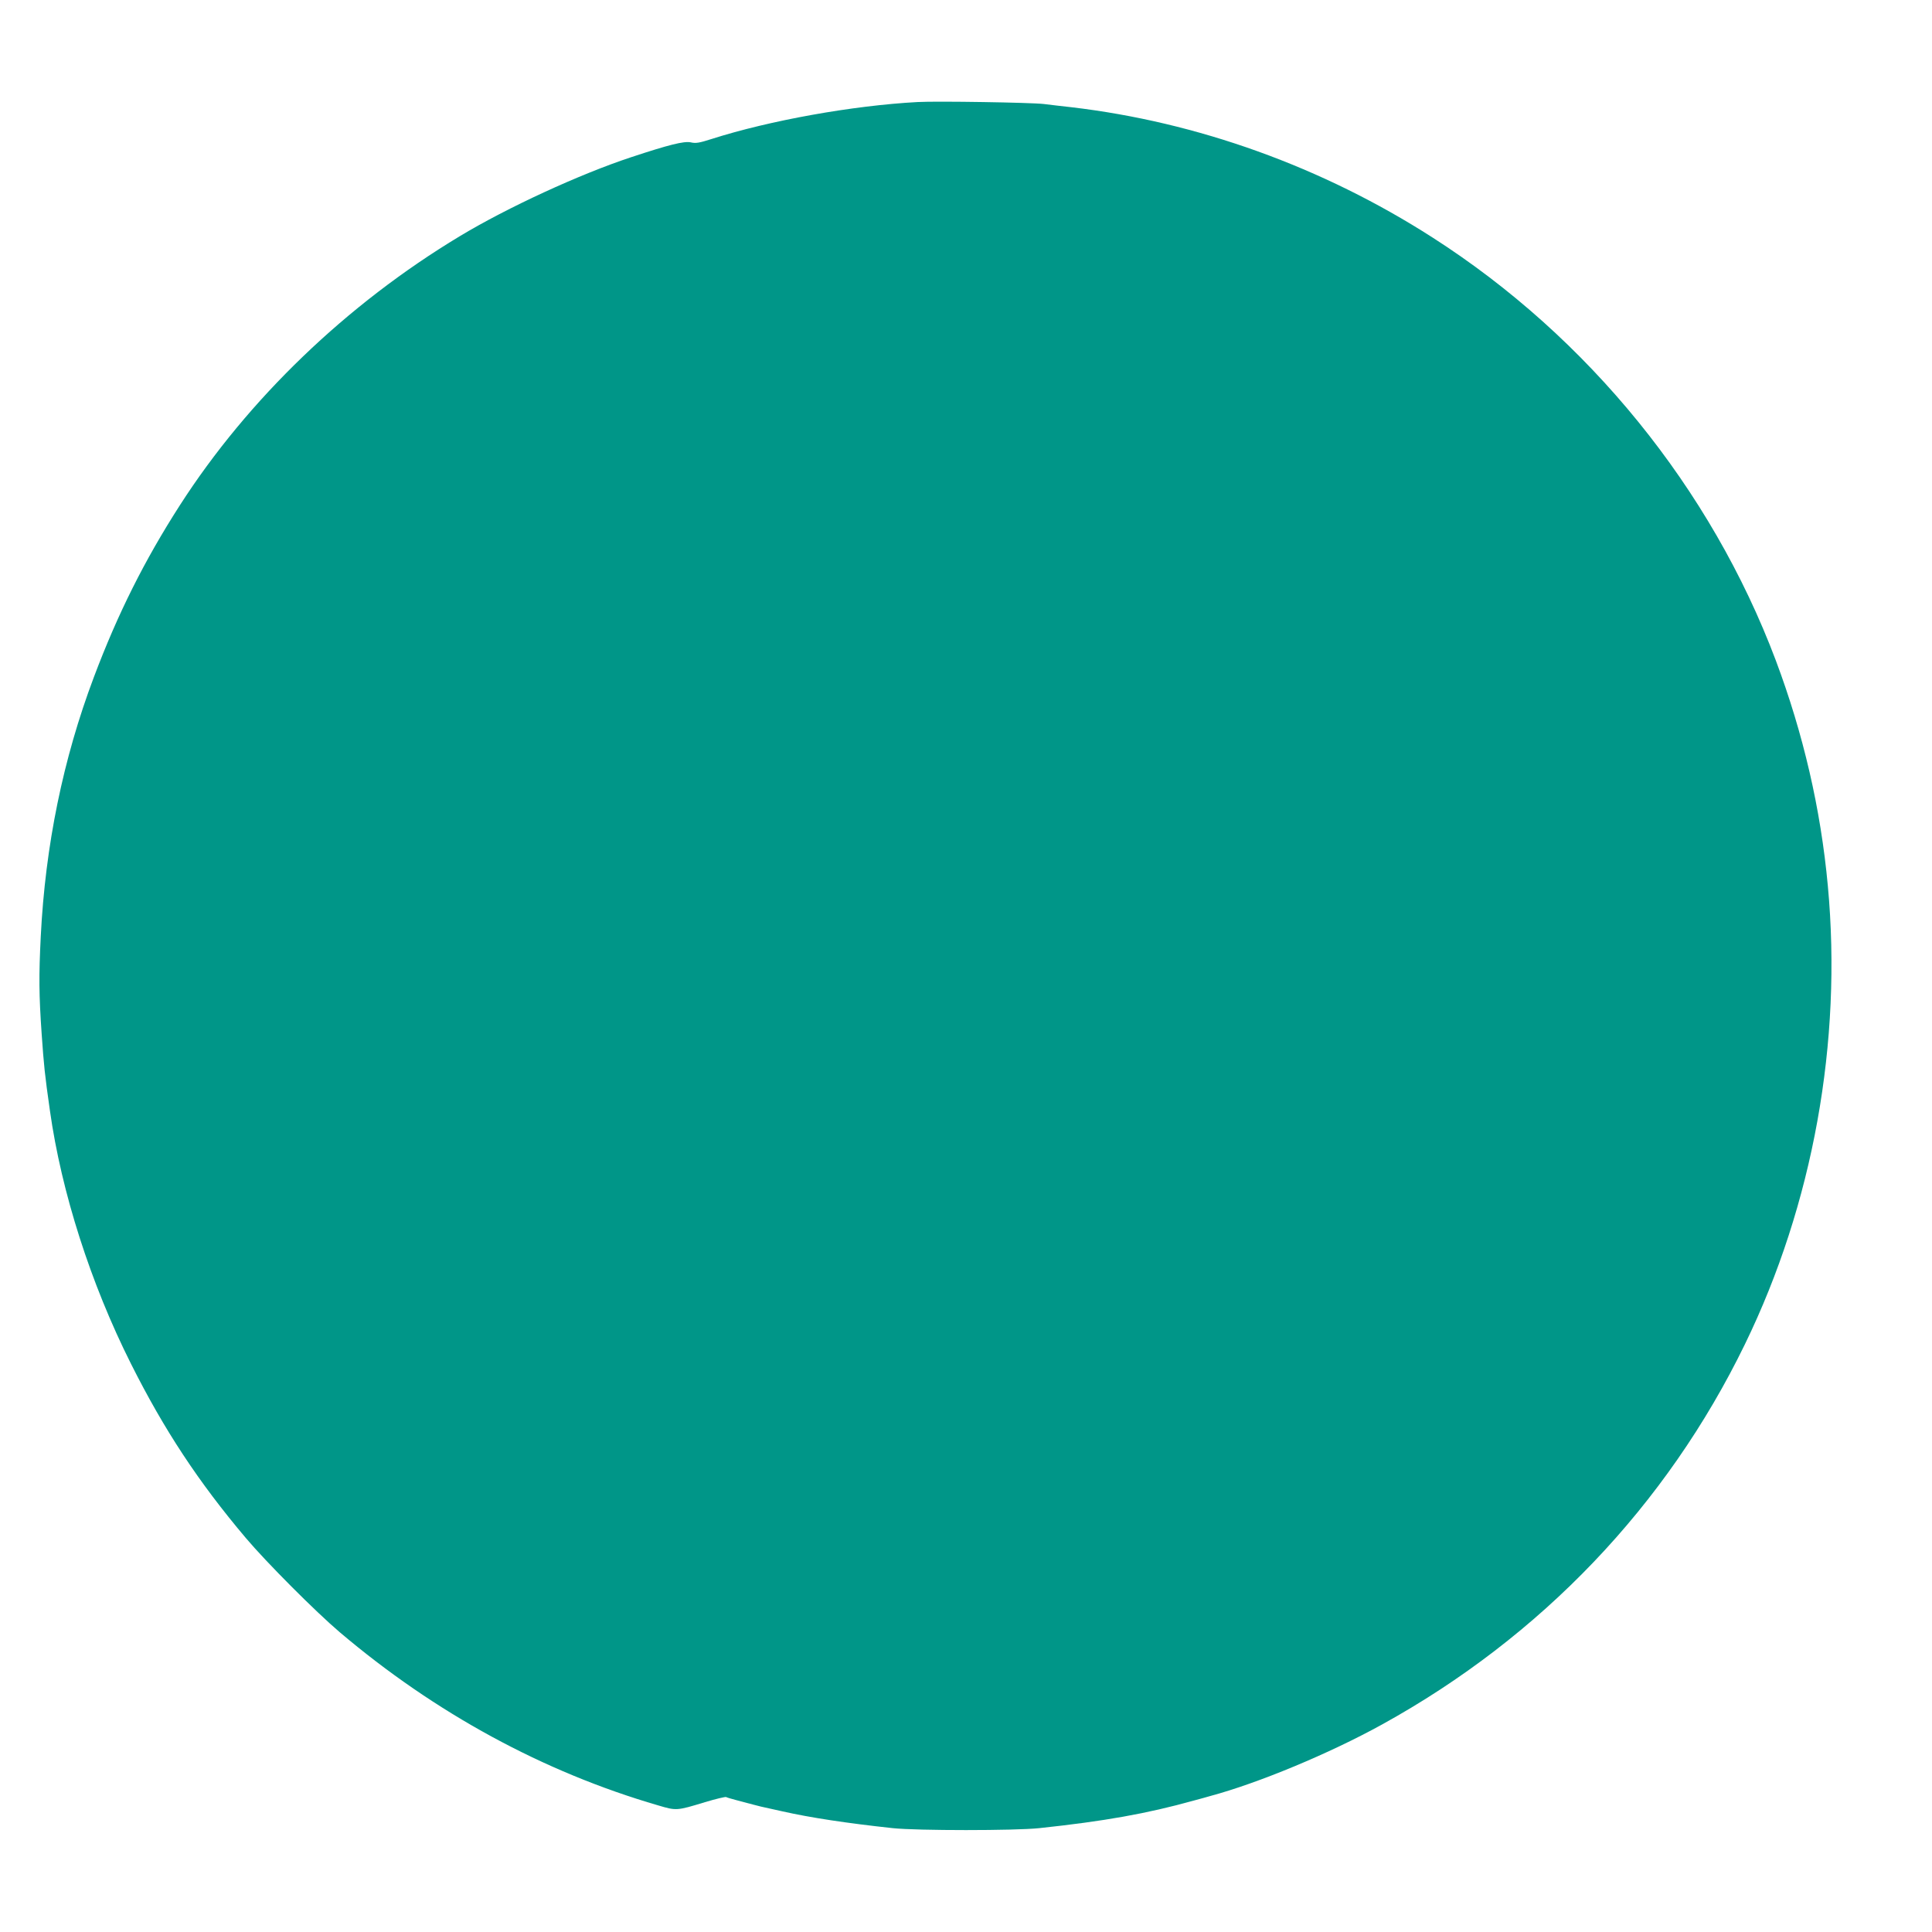 <?xml version="1.0" standalone="no"?>
<!DOCTYPE svg PUBLIC "-//W3C//DTD SVG 20010904//EN"
 "http://www.w3.org/TR/2001/REC-SVG-20010904/DTD/svg10.dtd">
<svg version="1.0" xmlns="http://www.w3.org/2000/svg"
 width="1280pt" height="1280pt" viewBox="0 0 1280 1280"
 preserveAspectRatio="xMidYMid meet">
<g transform="translate(0,1280) scale(0.1,-0.1)"
fill="#009688" stroke="none">
<path d="M6080 12124 c-430 -23 -981 -122 -1366 -245 -81 -26 -105 -30 -138
-22 -45 9 -145 -16 -396 -99 -339 -112 -819 -333 -1134 -523 -749 -451 -1403
-1080 -1854 -1782 -234 -364 -412 -719 -570 -1139 -204 -541 -322 -1116 -352
-1719 -13 -261 -12 -385 6 -645 15 -212 20 -265 55 -510 76 -539 270 -1144
536 -1674 220 -439 449 -786 762 -1156 137 -162 461 -487 622 -624 631 -535
1349 -926 2109 -1147 121 -36 123 -36 310 21 73 22 137 37 141 34 5 -3 35 -12
66 -20 32 -8 83 -22 113 -30 30 -8 78 -20 105 -25 28 -6 68 -15 90 -20 187
-42 425 -78 730 -111 161 -17 809 -17 970 0 431 46 713 96 1025 183 41 11 89
24 105 29 321 86 794 283 1140 474 1056 582 1887 1453 2406 2521 451 927 645
2003 549 3035 -47 511 -163 1010 -345 1495 -429 1139 -1241 2140 -2275 2802
-728 467 -1556 765 -2395 863 -49 5 -130 15 -180 21 -88 10 -707 20 -835 13z"/>
</g>
</svg>
